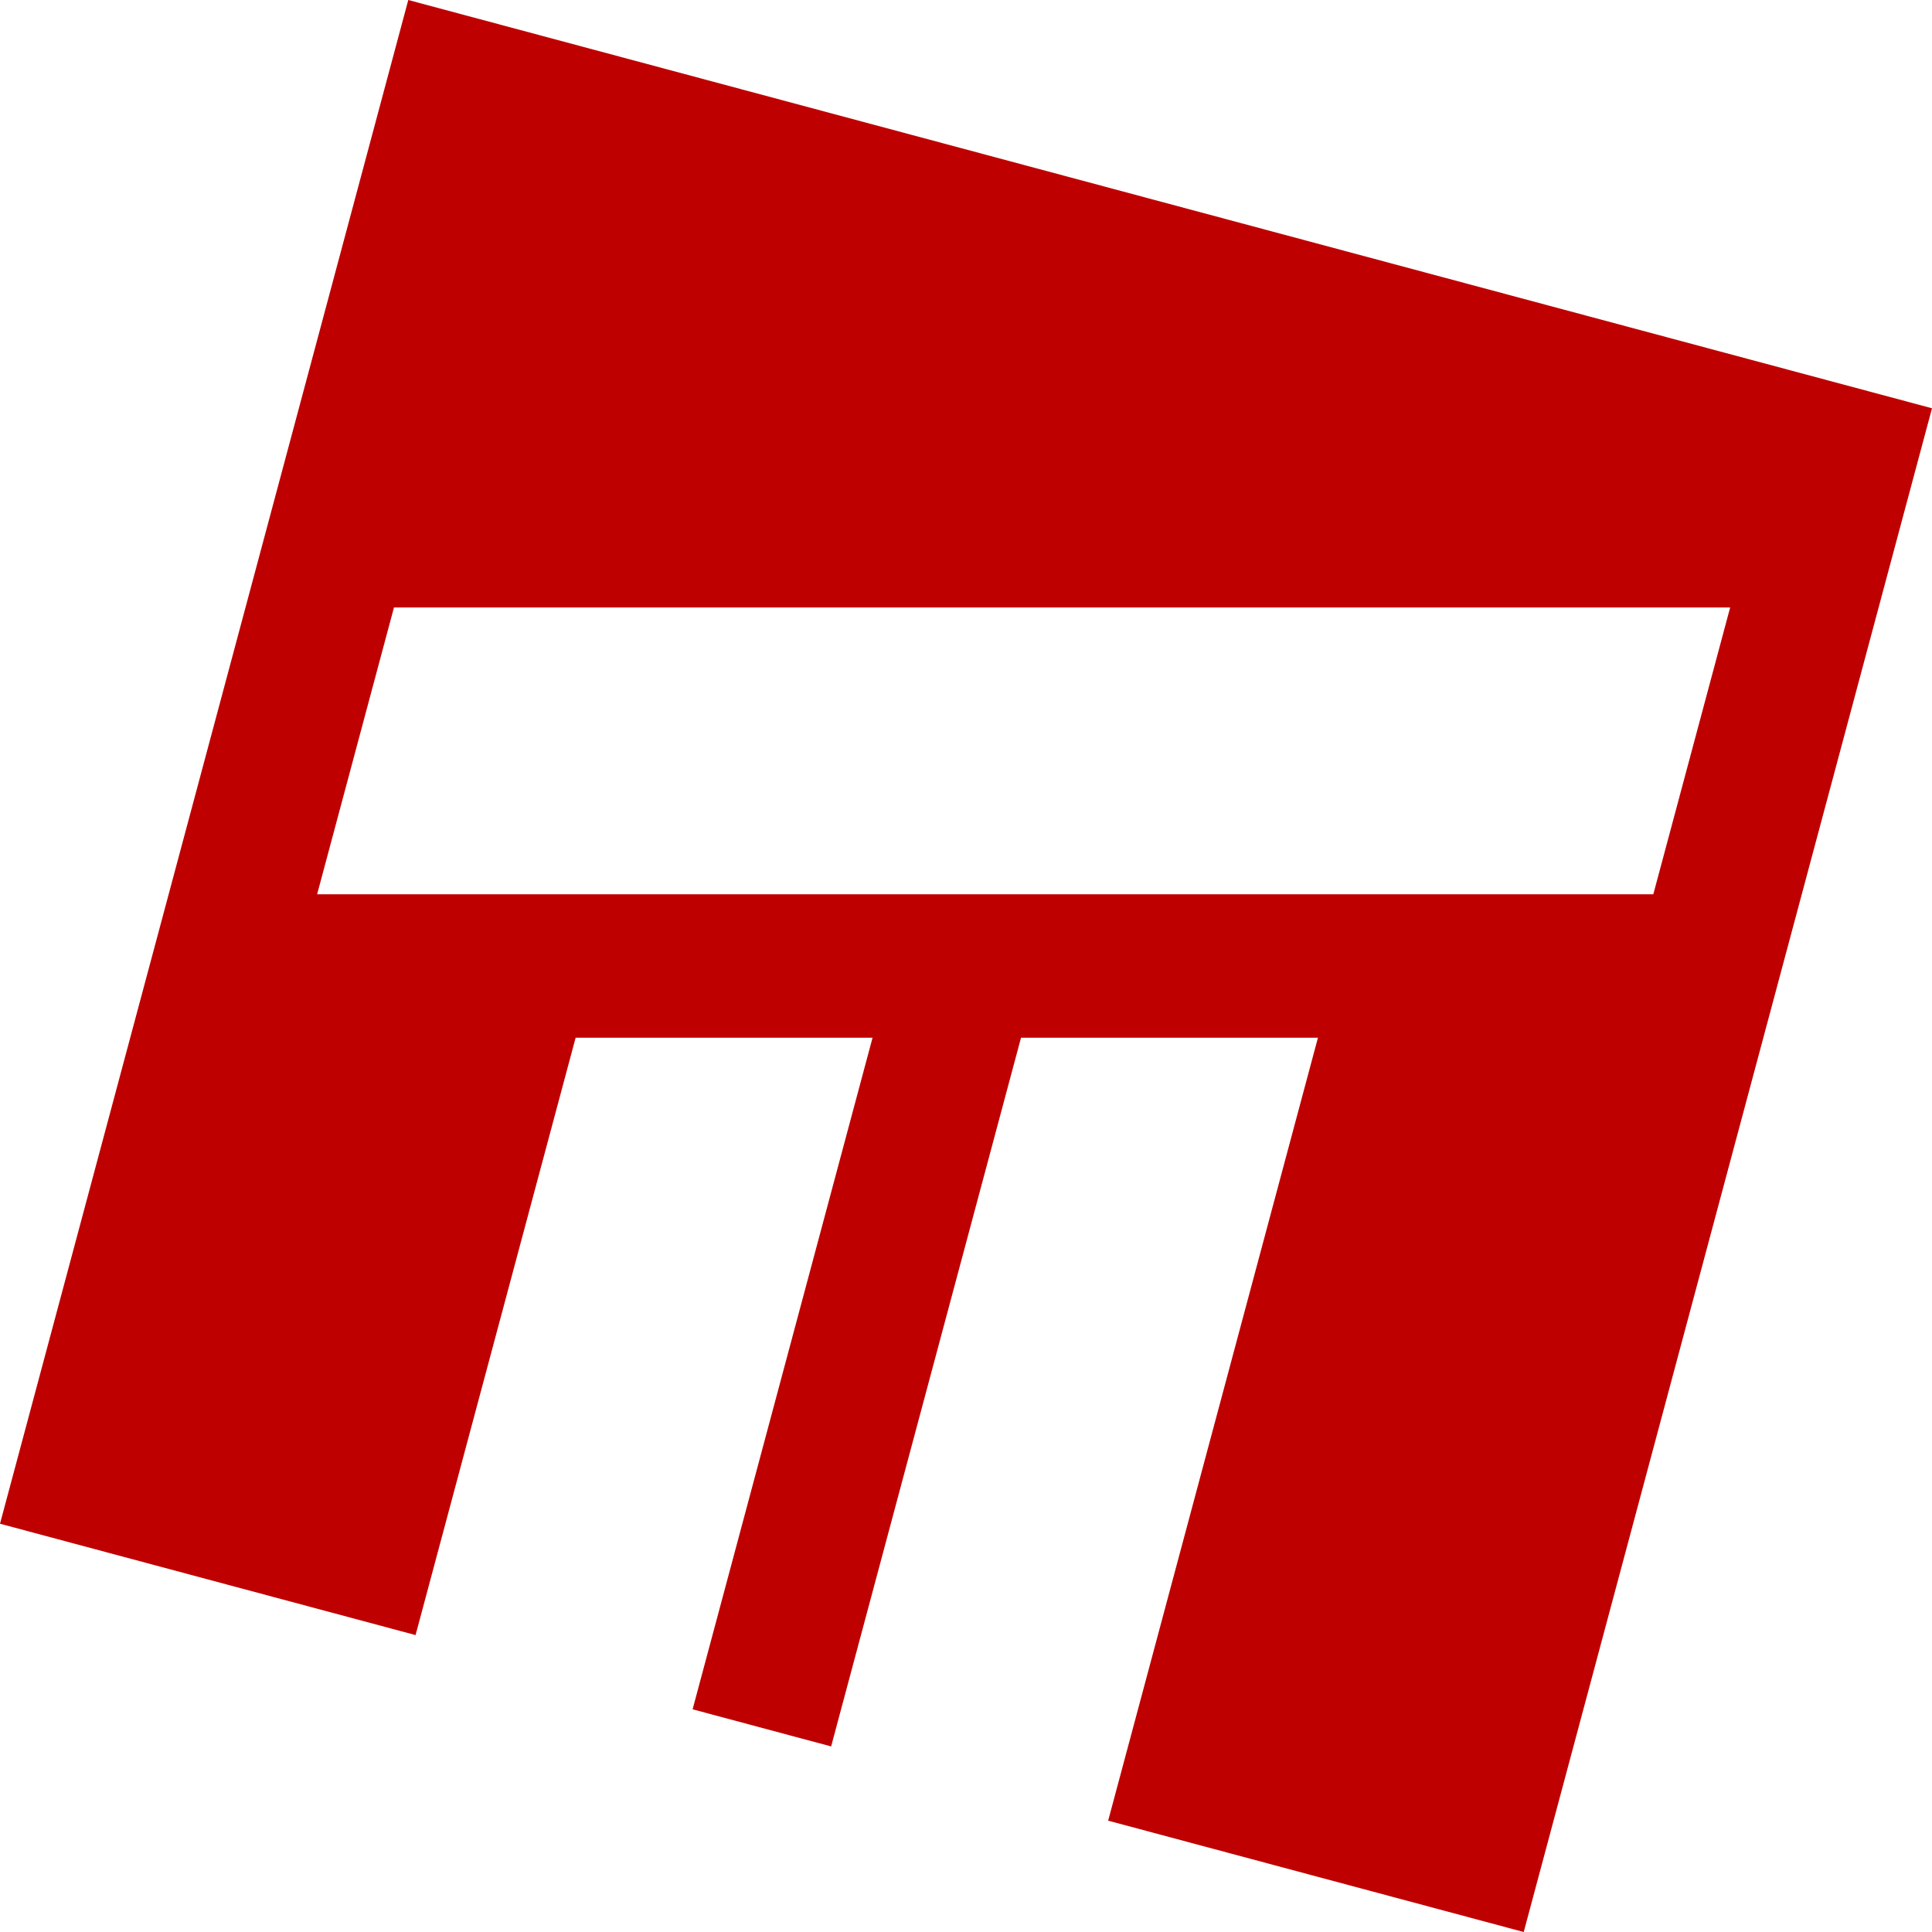 <?xml version="1.0" encoding="utf-8"?>
<!-- Generator: Adobe Illustrator 24.1.1, SVG Export Plug-In . SVG Version: 6.00 Build 0)  -->
<!DOCTYPE svg PUBLIC "-//W3C//DTD SVG 1.1//EN" "http://www.w3.org/Graphics/SVG/1.1/DTD/svg11.dtd">
<svg version="1.1" id="圖層_1" xmlns:x="http://ns.adobe.com/Extensibility/1.0/" xmlns:i="http://ns.adobe.com/AdobeIllustrator/10.0/" xmlns:graph="http://ns.adobe.com/Graphs/1.0/"
	 xmlns="http://www.w3.org/2000/svg" xmlns:xlink="http://www.w3.org/1999/xlink" x="0px" y="0px"
	 viewBox="0 0 190.944 190.944" style="enable-background:new 0 0 190.944 190.944;" xml:space="preserve">
<style type="text/css">
	.st0{fill:#BF0000;}
</style>
<g>
	<path class="st0" d="M190.944,40.351L40.351,0L0,150.593l41.071,11.005l15.82-59.039h29.346
		l-17.785,66.376l13.69,3.668l18.768-70.044h29.346l-20.734,77.381l41.071,11.005
		L190.944,40.351z M31.341,88.385l7.595-28.346h132.059l-7.595,28.346H31.341z"/>
</g>
</svg>
